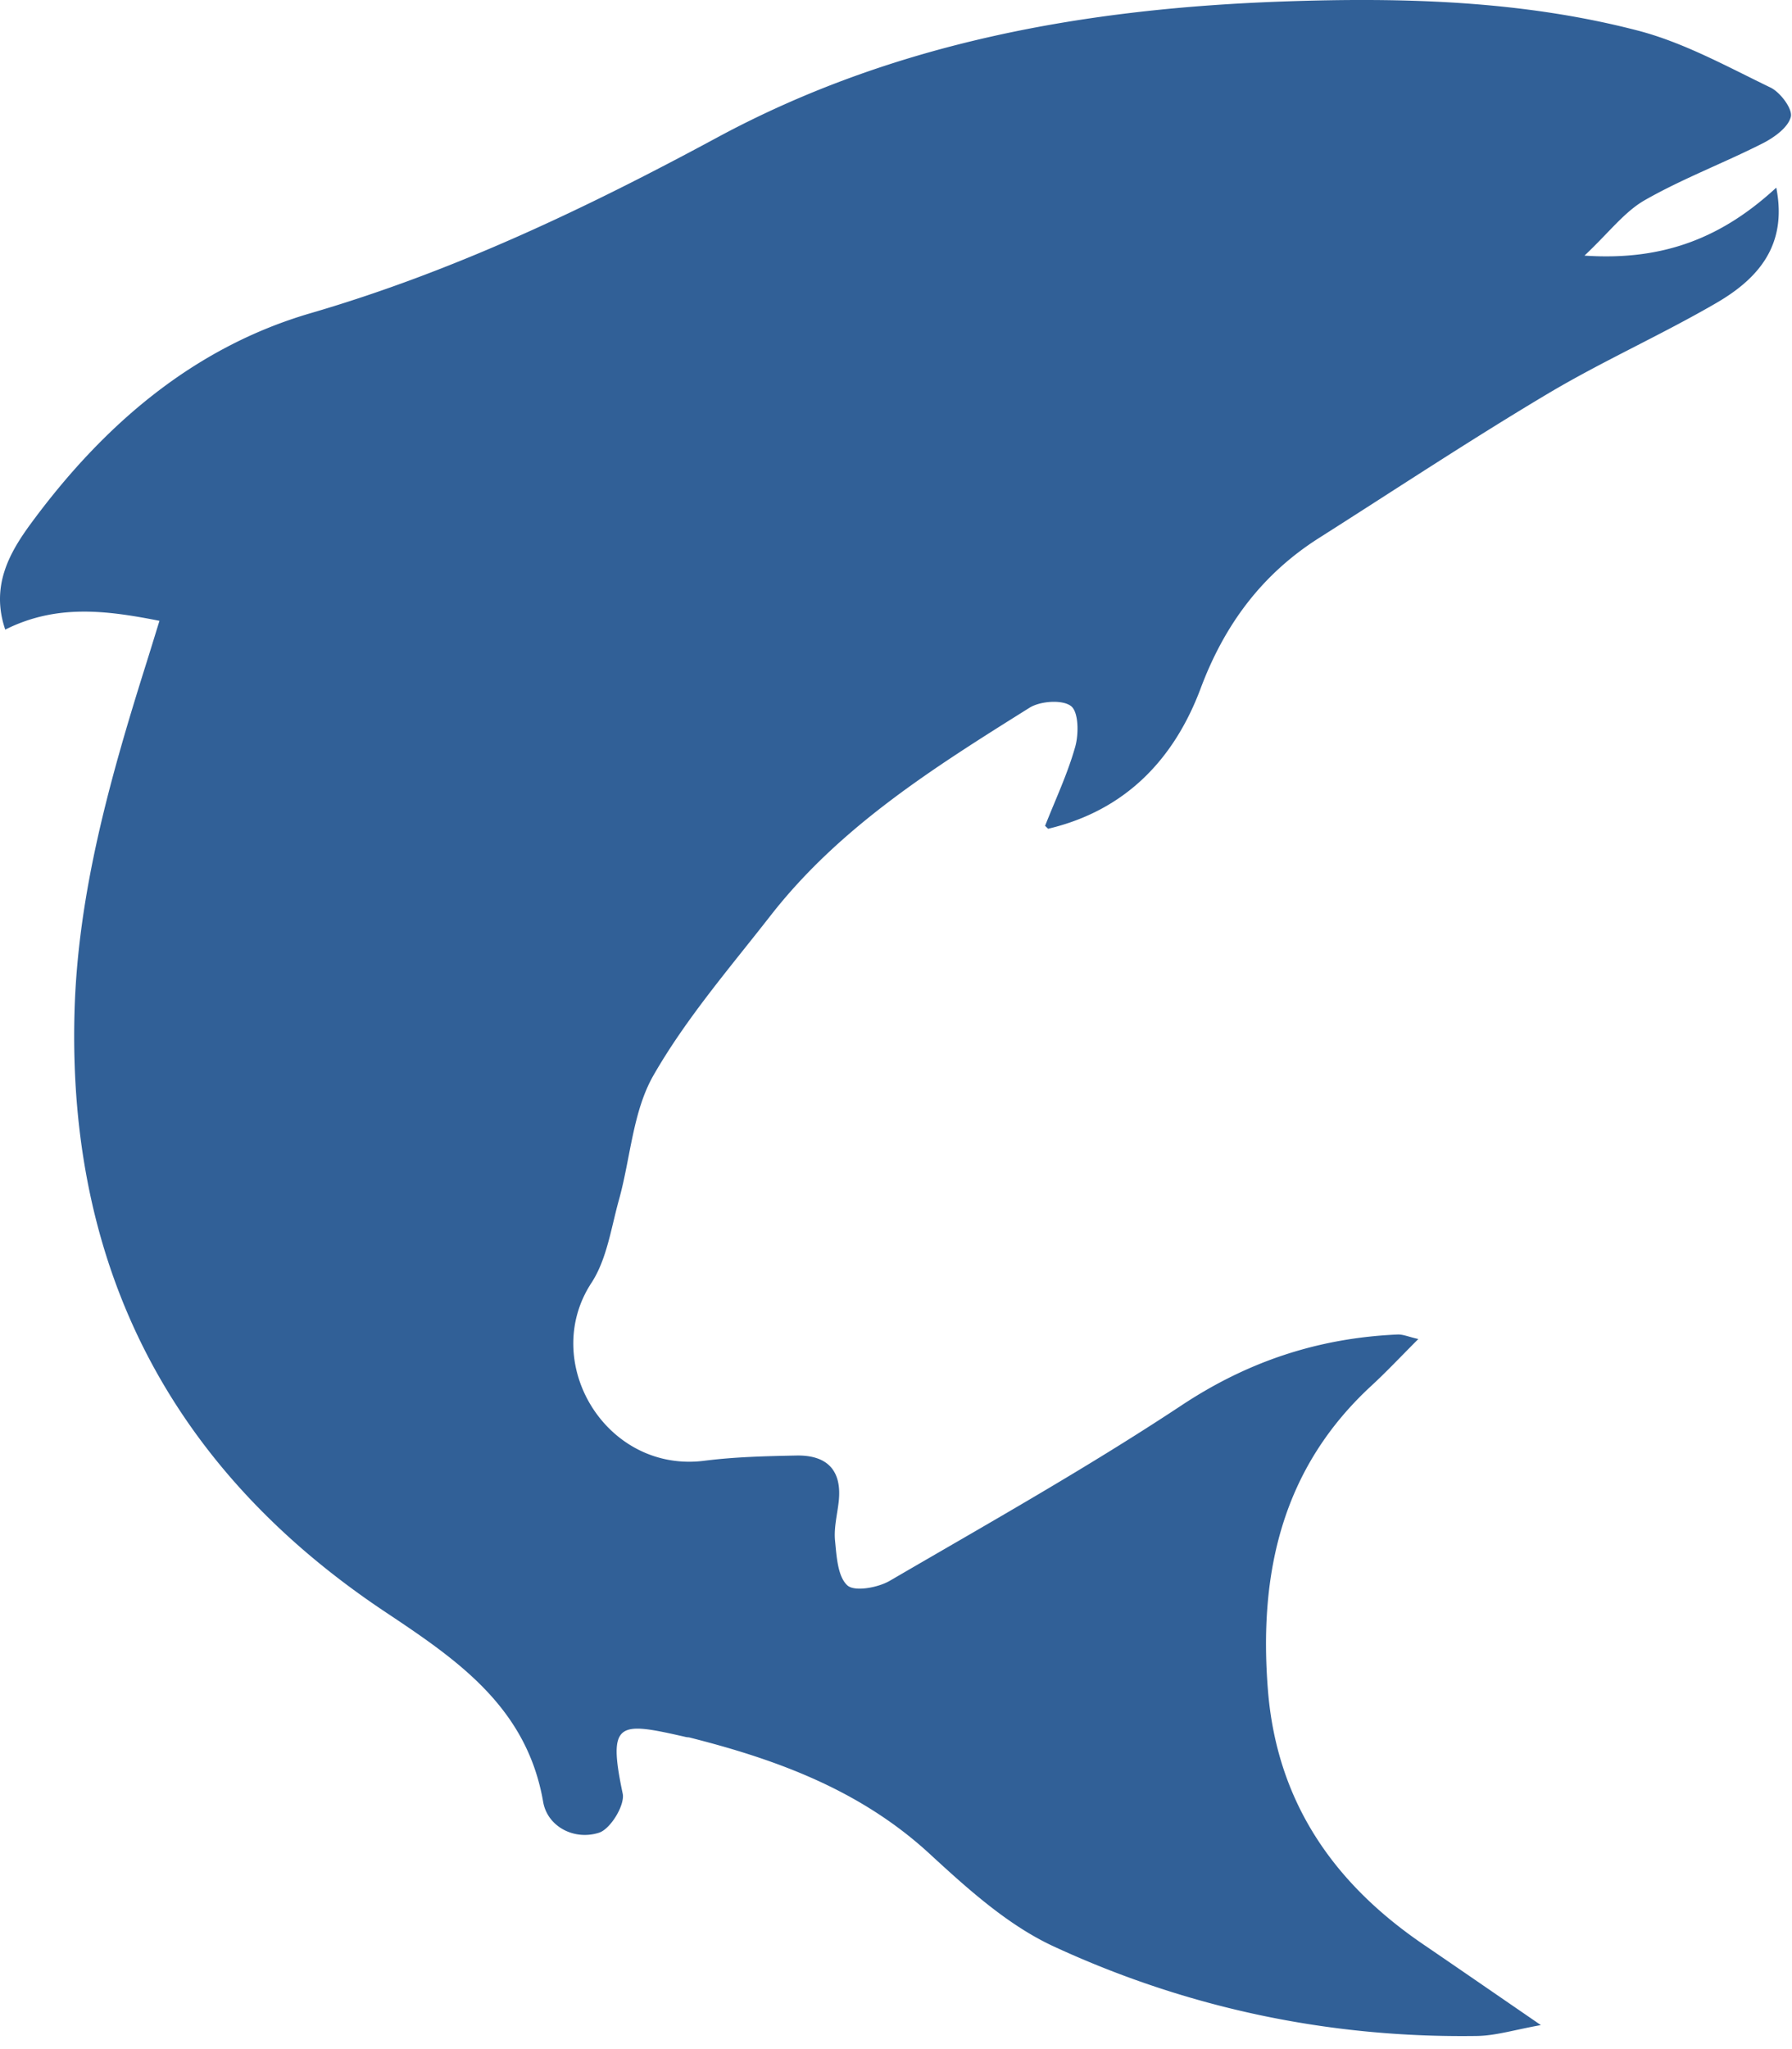 <svg width="126" height="144" xmlns="http://www.w3.org/2000/svg"><path d="M73.483 58.036c.727-1.85 1.587-3.663 2.121-5.567.253-.9.237-2.442-.299-2.85-.612-.468-2.162-.355-2.921.12-6.629 4.152-13.291 8.31-18.198 14.597-2.86 3.666-5.944 7.231-8.24 11.236-1.458 2.544-1.611 5.823-2.428 8.752-.551 1.978-.848 4.172-1.933 5.83-3.654 5.585 1.025 13.38 7.938 12.5 2.138-.272 4.31-.324 6.469-.367 2.155-.043 3.233 1.03 2.977 3.26-.104.907-.343 1.832-.255 2.722.11 1.101.182 2.523.87 3.145.504.457 2.149.16 2.982-.326 6.898-4.018 13.873-7.935 20.524-12.336 4.695-3.107 9.658-4.727 15.176-4.97.383-.017.774.162 1.461.317-1.23 1.23-2.228 2.295-3.3 3.283-6.307 5.815-7.929 13.195-7.276 21.388.623 7.82 4.588 13.55 10.914 17.863 2.595 1.77 5.179 3.552 8.277 5.68-1.825.323-3.157.744-4.494.764-10.388.152-20.375-1.956-29.761-6.294-3.228-1.492-6.06-4.057-8.725-6.509-4.843-4.456-10.689-6.607-16.872-8.17-.08-.02-.167-.014-.248-.033-4.726-1.075-5.542-1.17-4.459 3.971.17.807-.856 2.488-1.657 2.748-1.748.567-3.633-.425-3.934-2.159-1.154-6.677-6.056-9.989-11.113-13.359C12.09 103.286 4.77 89.195 5.236 71.22c.219-8.46 2.522-16.577 5.051-24.606.272-.866.538-1.734.925-2.986-3.741-.738-7.243-1.188-10.843.618-1.035-3.054.279-5.386 1.833-7.494 5.06-6.867 11.384-12.335 19.641-14.744 10.076-2.939 19.415-7.398 28.579-12.342C62.887 2.94 76.401.582 90.343.1c8.339-.288 16.69-.06 24.804 2.046 3.246.842 6.289 2.533 9.342 4.007.693.335 1.565 1.504 1.428 2.058-.187.75-1.178 1.457-1.984 1.866-2.732 1.383-5.623 2.473-8.276 3.985-1.433.816-2.507 2.263-4.248 3.901 5.7.392 9.792-1.374 13.485-4.776.808 4.08-1.312 6.421-4.223 8.11-3.883 2.254-8.012 4.088-11.867 6.385-5.433 3.237-10.715 6.731-16.056 10.122-4.014 2.547-6.65 6.093-8.327 10.572-1.872 4.995-5.303 8.587-10.726 9.865a10.251 10.251 0 0 0-.212-.205" fill="#316097" fill-rule="evenodd"/></svg>